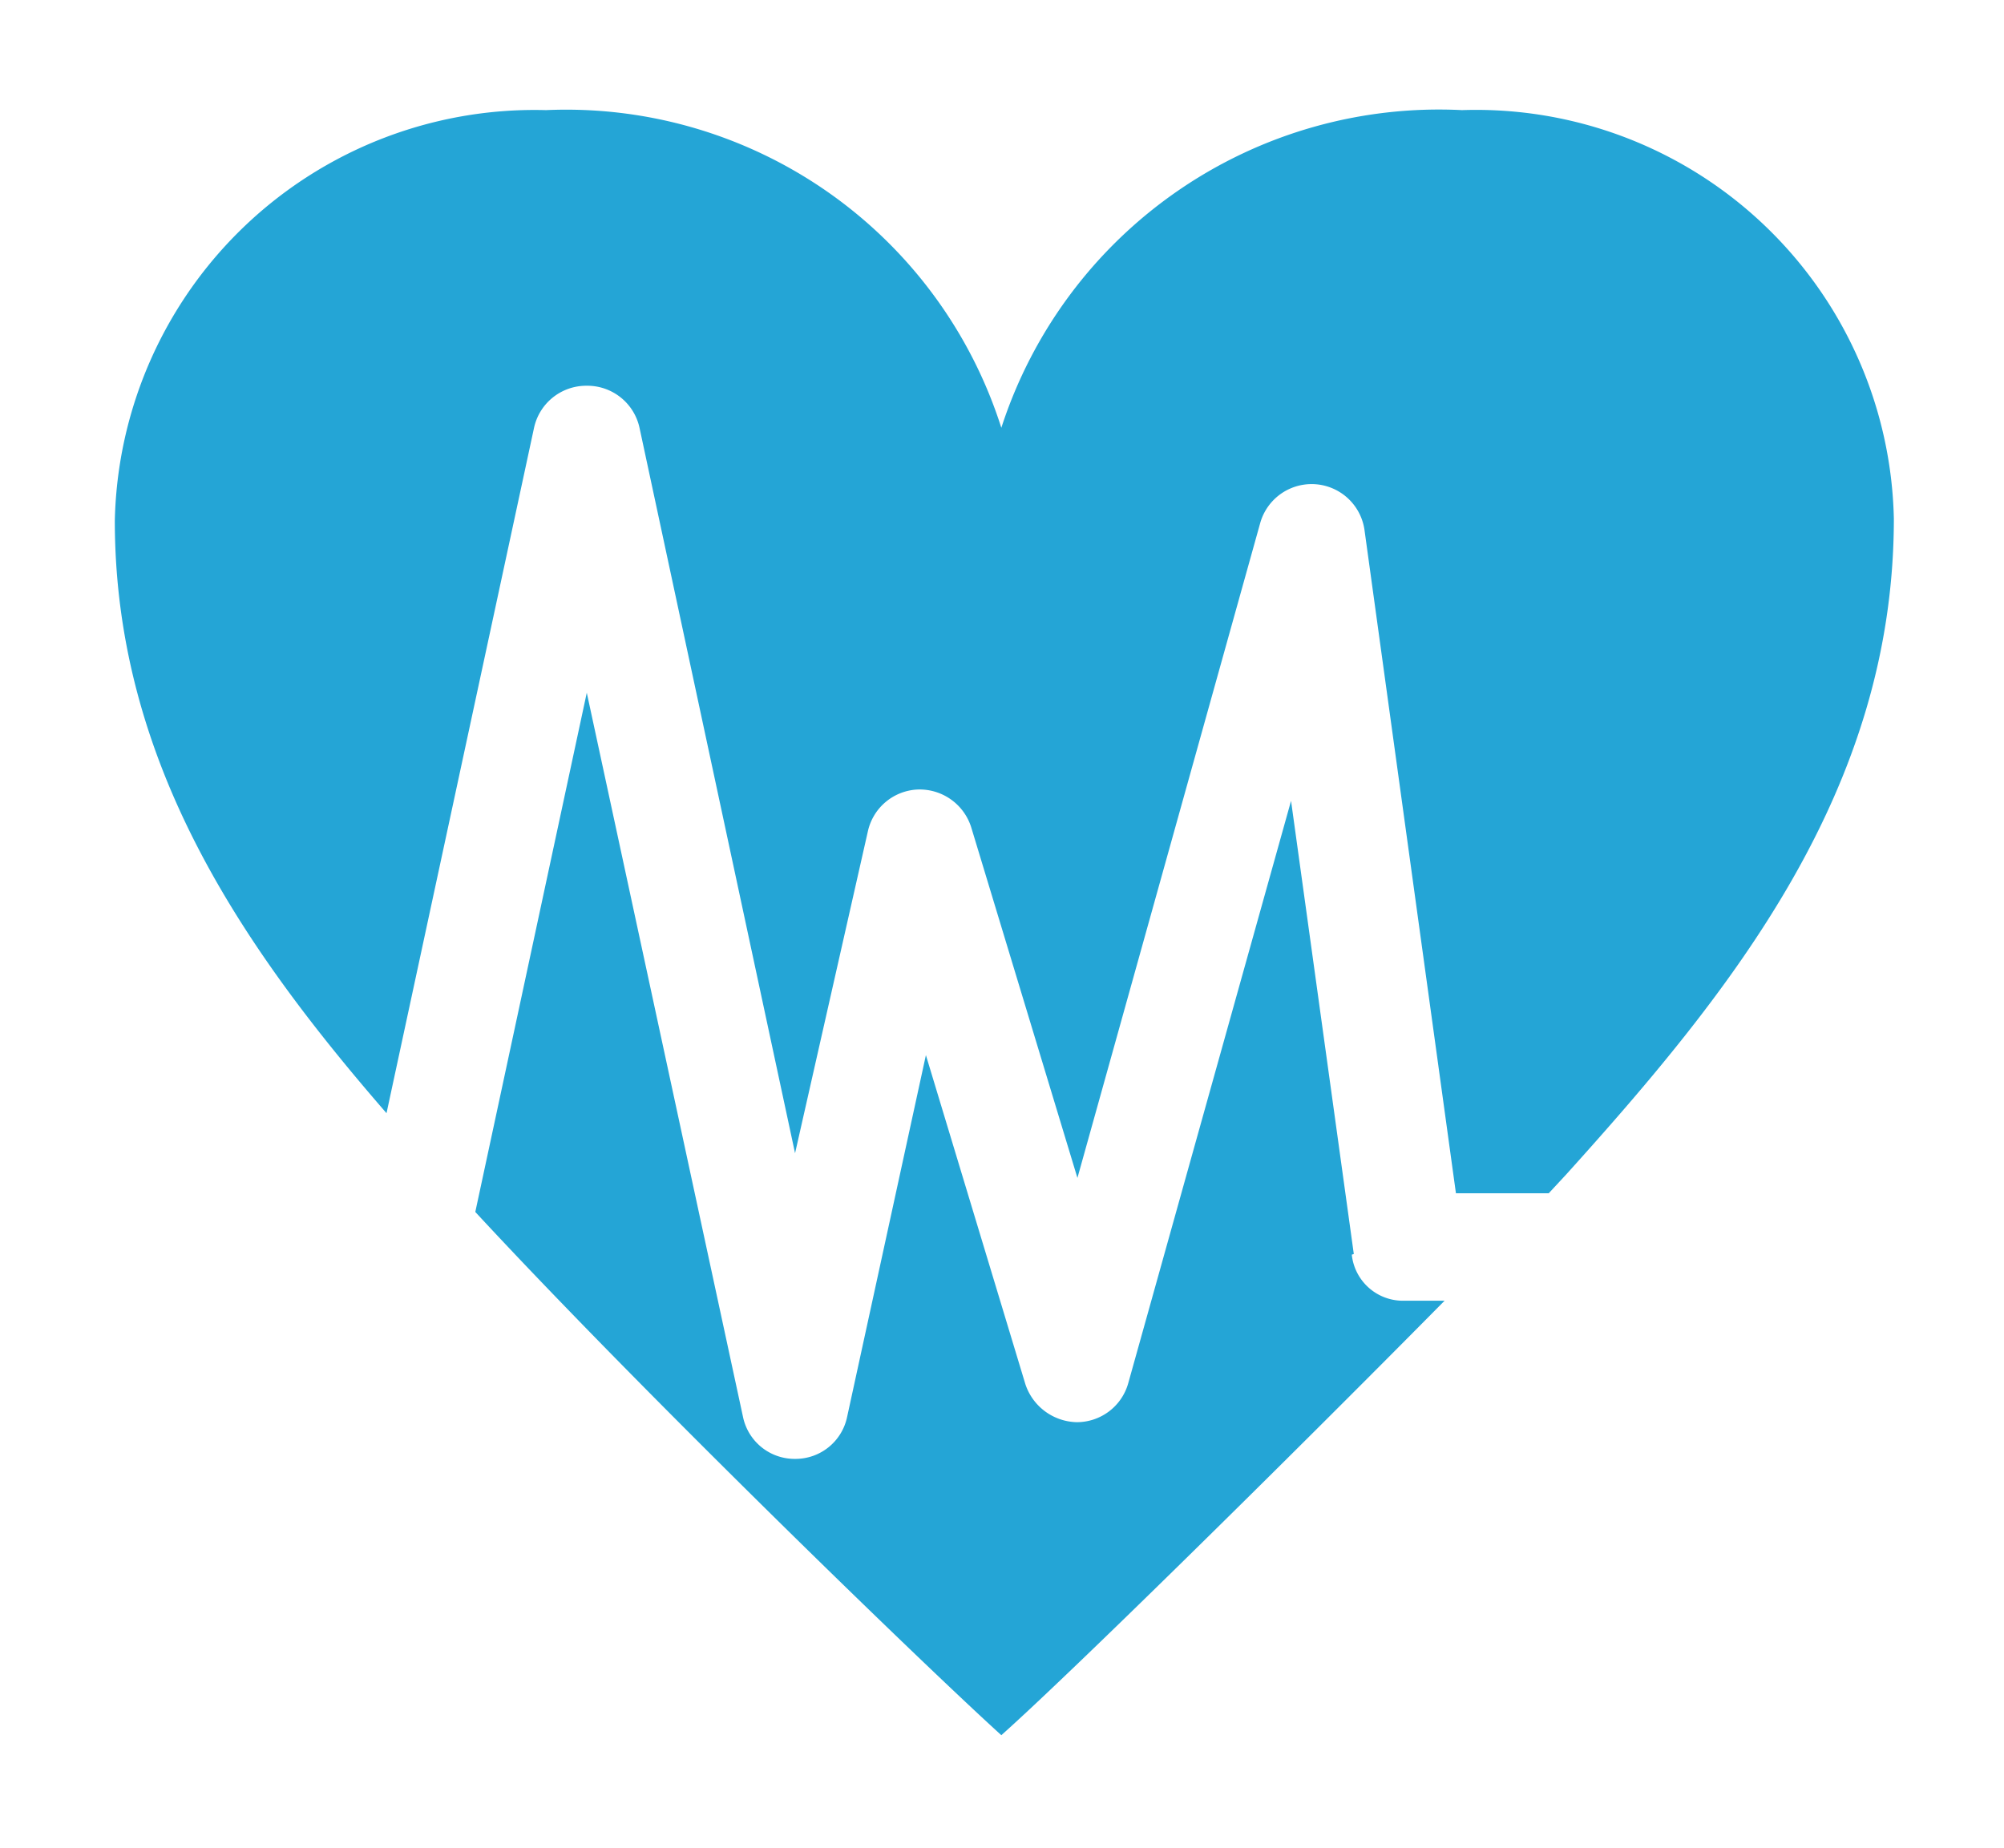 <svg id="レイヤー_6" data-name="レイヤー 6" xmlns="http://www.w3.org/2000/svg" viewBox="0 0 30.02 27.69"><defs><style>.cls-1{fill:#24a5d6;}</style></defs><path class="cls-1" d="M8.79,5.78a.8.8,0,0,1,.79.63l2.33,10.87L13,12.46a.8.8,0,0,1,.75-.63.81.81,0,0,1,.8.57l1.59,5.25,2.74-9.82a.8.8,0,0,1,1.56.11l1.37,9.94,1.39,0,.26-.28c2.49-2.76,4.91-5.76,4.91-9.83A6.26,6.26,0,0,0,21.9,1.65,6.89,6.89,0,0,0,15,6.41H15A6.84,6.84,0,0,0,8.18,1.65,6.29,6.29,0,0,0,1.72,7.8c0,3.61,1.9,6.38,4.07,8.88L8,6.41a.8.8,0,0,1,.78-.63"/><path class="cls-1" d="M20.28,18.79,19.34,12,16.9,20.73a.8.8,0,0,1-.77.58.83.83,0,0,1-.77-.57l-1.49-4.93-1.18,5.42a.79.79,0,0,1-.78.63h0a.79.79,0,0,1-.78-.63L8.79,10.38,7.12,18.16C9.61,20.85,13.83,24.94,15,26H15c1-.89,4.16-4,6.64-6.51H21a.77.77,0,0,1-.75-.69"/></svg>